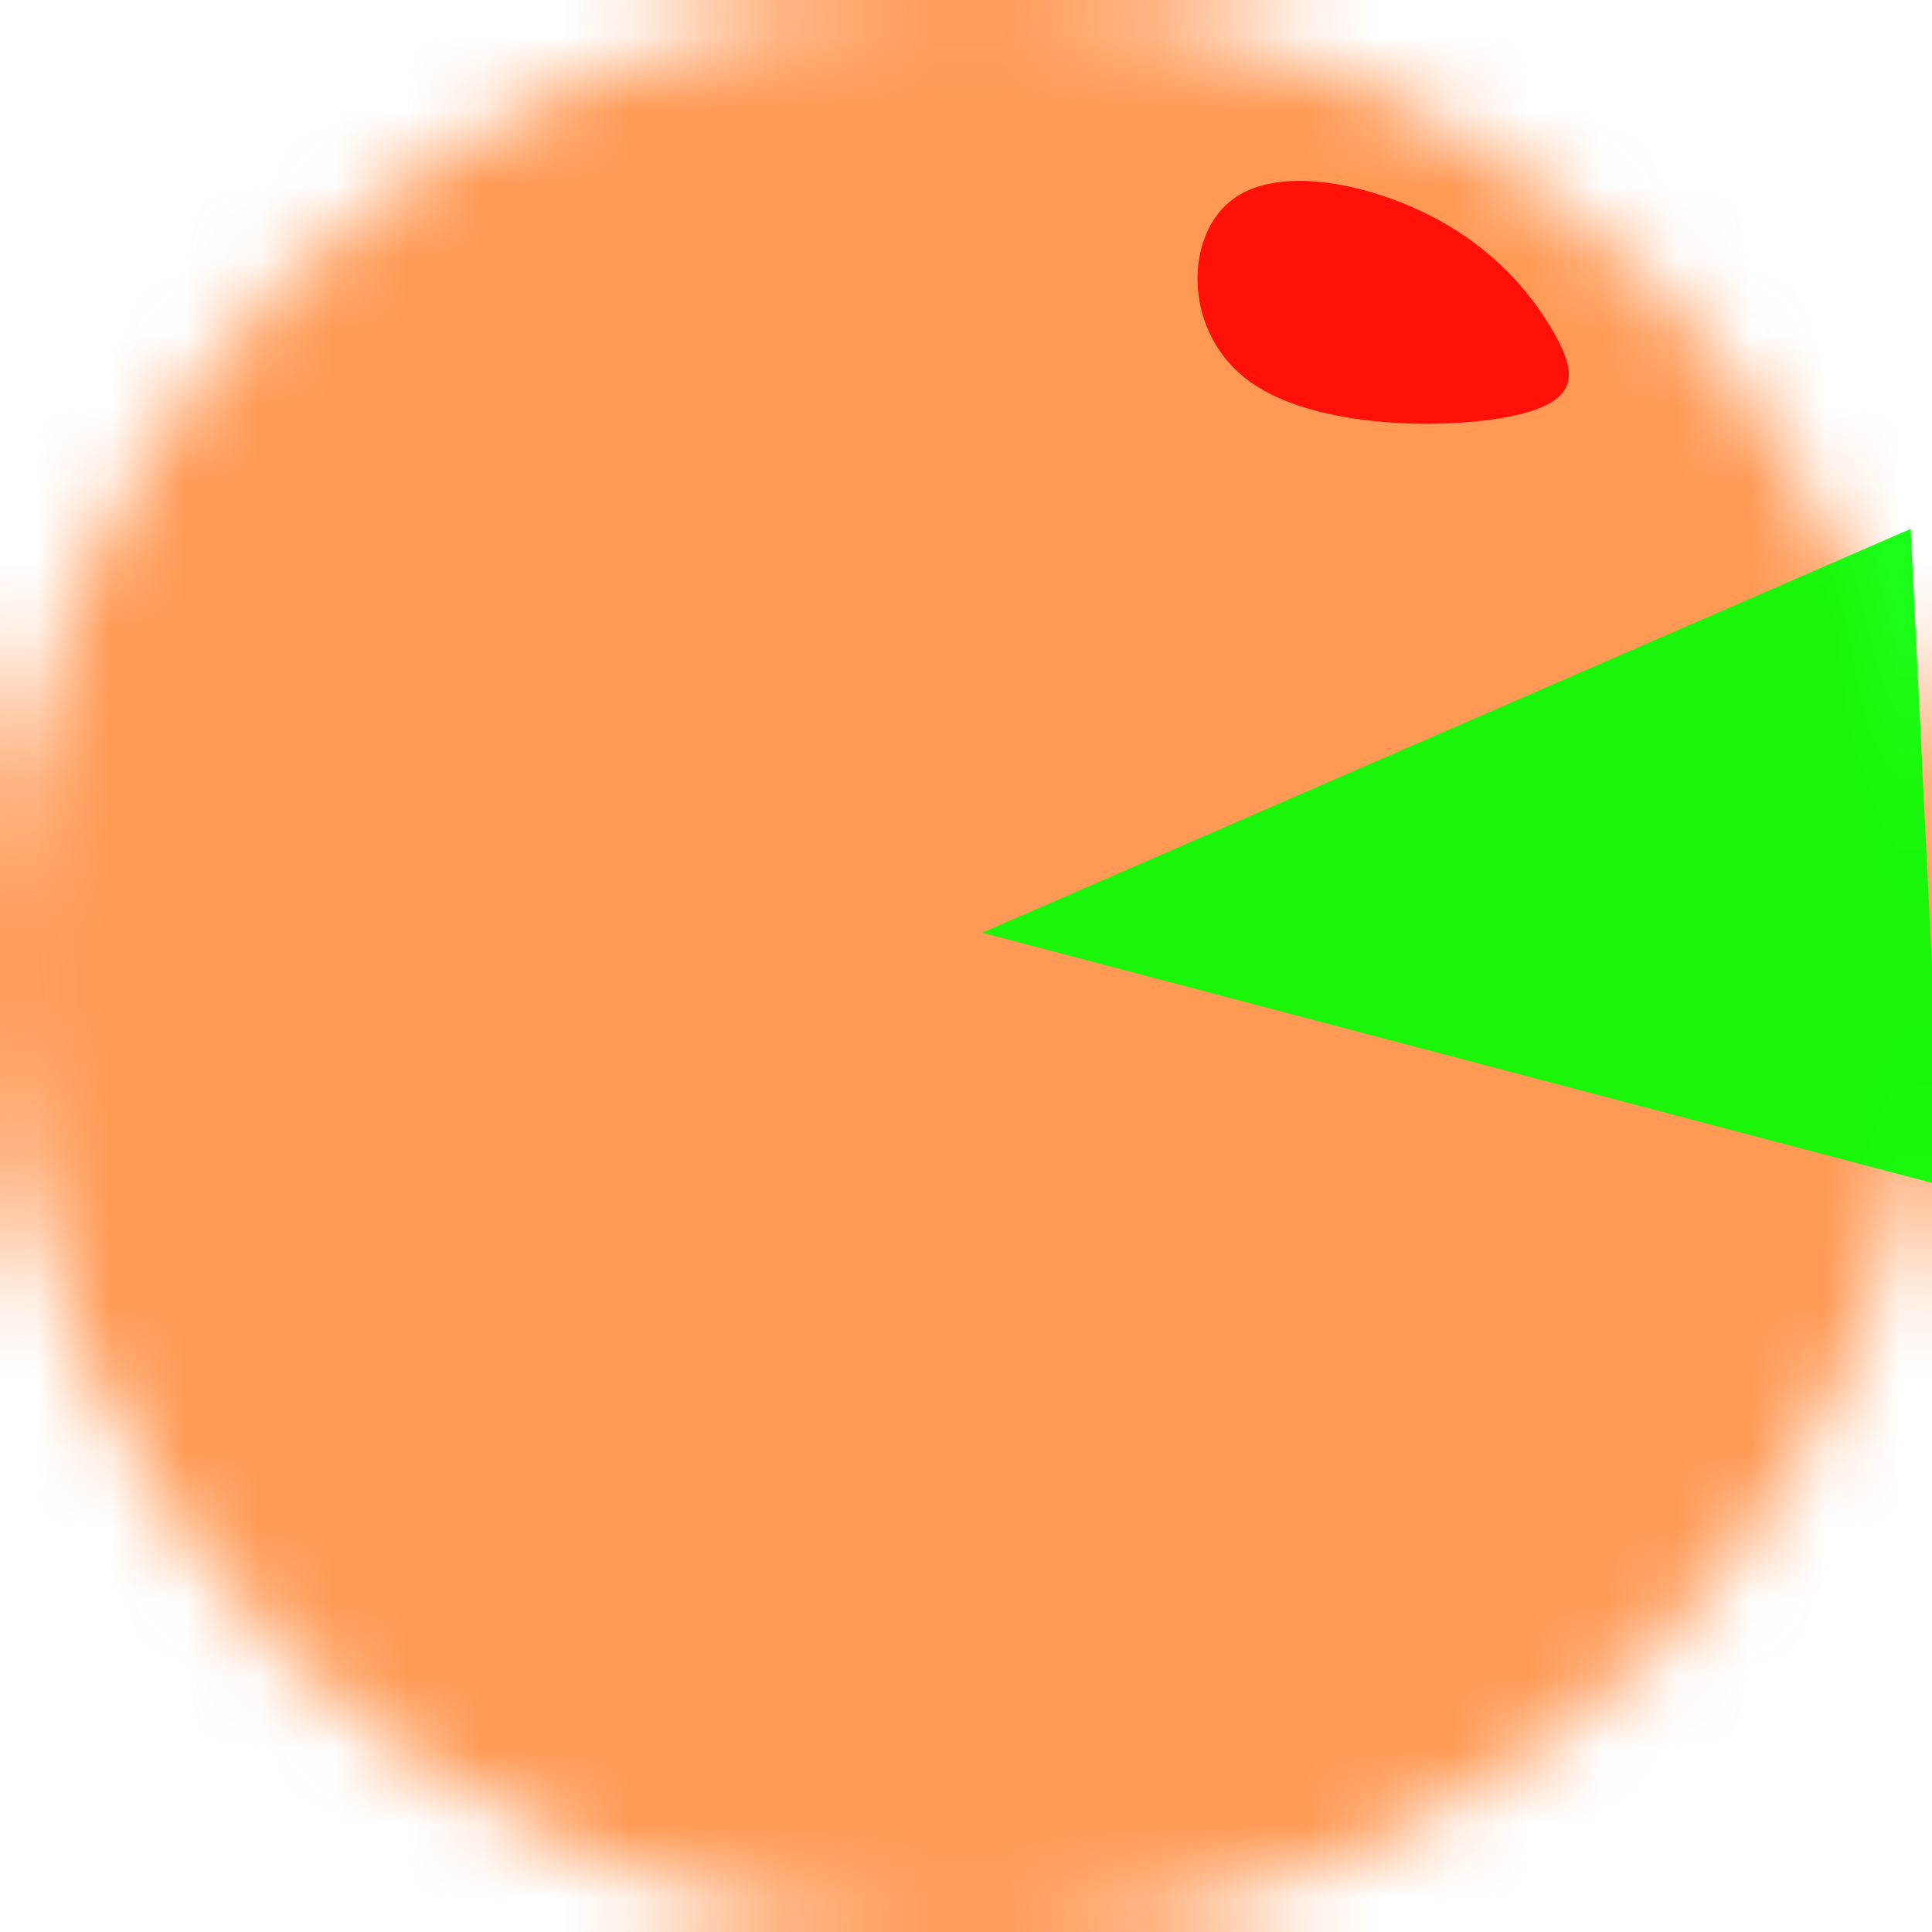 <?xml version="1.0" encoding="UTF-8" standalone="no"?>
<!-- Created with Inkscape (http://www.inkscape.org/) -->

<svg
   width="26"
   height="26"
   viewBox="0 0 6.879 6.879"
   version="1.1"
   id="svg1"
   inkscape:version="1.3.2 (091e20ef0f, 2023-11-25, custom)"
   sodipodi:docname="pacman_1.svg"
   inkscape:export-filename="pacman_1.png"
   inkscape:export-xdpi="96.739998"
   inkscape:export-ydpi="96.739998"
   xmlns:inkscape="http://www.inkscape.org/namespaces/inkscape"
   xmlns:sodipodi="http://sodipodi.sourceforge.net/DTD/sodipodi-0.dtd"
   xmlns="http://www.w3.org/2000/svg"
   xmlns:svg="http://www.w3.org/2000/svg">
  <sodipodi:namedview
     id="namedview1"
     pagecolor="#ffffff"
     bordercolor="#000000"
     borderopacity="0.25"
     inkscape:showpageshadow="2"
     inkscape:pageopacity="0.0"
     inkscape:pagecheckerboard="0"
     inkscape:deskcolor="#d1d1d1"
     inkscape:document-units="mm"
     inkscape:zoom="45.254834"
     inkscape:cx="14.042699"
     inkscape:cy="12.794213"
     inkscape:window-width="2560"
     inkscape:window-height="1412"
     inkscape:window-x="0"
     inkscape:window-y="0"
     inkscape:window-maximized="1"
     inkscape:current-layer="layer1"
     showgrid="false">
    <sodipodi:guide
       position="0,6.879"
       orientation="0,26"
       id="guide2"
       inkscape:locked="false" />
    <sodipodi:guide
       position="6.879,6.879"
       orientation="26,0"
       id="guide3"
       inkscape:locked="false" />
    <sodipodi:guide
       position="6.879,0"
       orientation="0,-26"
       id="guide4"
       inkscape:locked="false" />
    <sodipodi:guide
       position="0,0"
       orientation="-26,0"
       id="guide5"
       inkscape:locked="false" />
    <inkscape:grid
       id="grid5"
       units="mm"
       originx="0"
       originy="0"
       spacingx="1"
       spacingy="1"
       empcolor="#0099e5"
       empopacity="0.302"
       color="#0099e5"
       opacity="0.149"
       empspacing="5"
       dotted="false"
       gridanglex="30"
       gridanglez="30"
       visible="false" />
  </sodipodi:namedview>
  <defs
     id="defs1">
    <inkscape:path-effect
       effect="bspline"
       id="path-effect6"
       is_visible="true"
       lpeversion="1.3"
       weight="33.333"
       steps="2"
       helper_size="0"
       apply_no_weight="true"
       apply_with_weight="true"
       only_selected="false"
       uniform="false" />
    <pattern
       patternUnits="userSpaceOnUse"
       width="26"
       height="26"
       patternTransform="scale(1)"
       preserveAspectRatio="xMidYMid"
       id="pattern5">
      <circle
         style="fill:#ff9955;stroke-width:0.134"
         id="path1"
         cx="13"
         cy="13"
         inkscape:export-filename="pacman_1.png"
         inkscape:export-xdpi="96.739998"
         inkscape:export-ydpi="96.739998"
         r="13" />
    </pattern>
  </defs>
  <g
     inkscape:label="Ebene 1"
     inkscape:groupmode="layer"
     id="layer1"
     transform="translate(-0.434,-0.434)">
    <rect
       style="stroke:none;fill:url(#pattern5)"
       transform="matrix(0.265,0,0,0.265,0.434,0.434)"
       width="26"
       height="26"
       x="2.1130659e-09"
       y="2.1130659e-09"
       id="rect5" />
    <path
       style="opacity:0.898;fill:#ff0000;stroke-width:0.265"
       d="M 4.22,1.144 C 3.808,1.614 3.808,2.794 4.409,3.383 5.01,3.973 6.211,3.973 6.792,3.793 7.373,3.612 7.335,3.264 7.146,2.795 6.958,2.327 6.618,1.739 6.036,1.325 5.455,0.912 4.631,0.673 4.22,1.144 Z"
       id="path6"
       inkscape:path-effect="#path-effect6"
       inkscape:original-d="m 3.8078905,0.43445301 c 0,1.17960069 0,2.35920139 0,3.53880199 1.2016734,0 2.4033106,0 3.6049478,0 C 7.2970831,3.6204702 7.2970831,3.2676994 7.2970831,2.9149217 6.9575261,2.3267916 6.6179827,1.738685 6.2784323,1.1505666 5.4549019,0.91185728 4.6314045,0.67315753 3.8078905,0.43445301 Z"
       transform="matrix(0.396,0,0,0.287,3.141,0.824)" />
    <path
       style="opacity:0.898;fill:#00ff00;stroke-width:0.275"
       d="M 3.931,3.755 7.351,4.656 7.237,2.317 Z"
       id="path8" />
  </g>
</svg>
